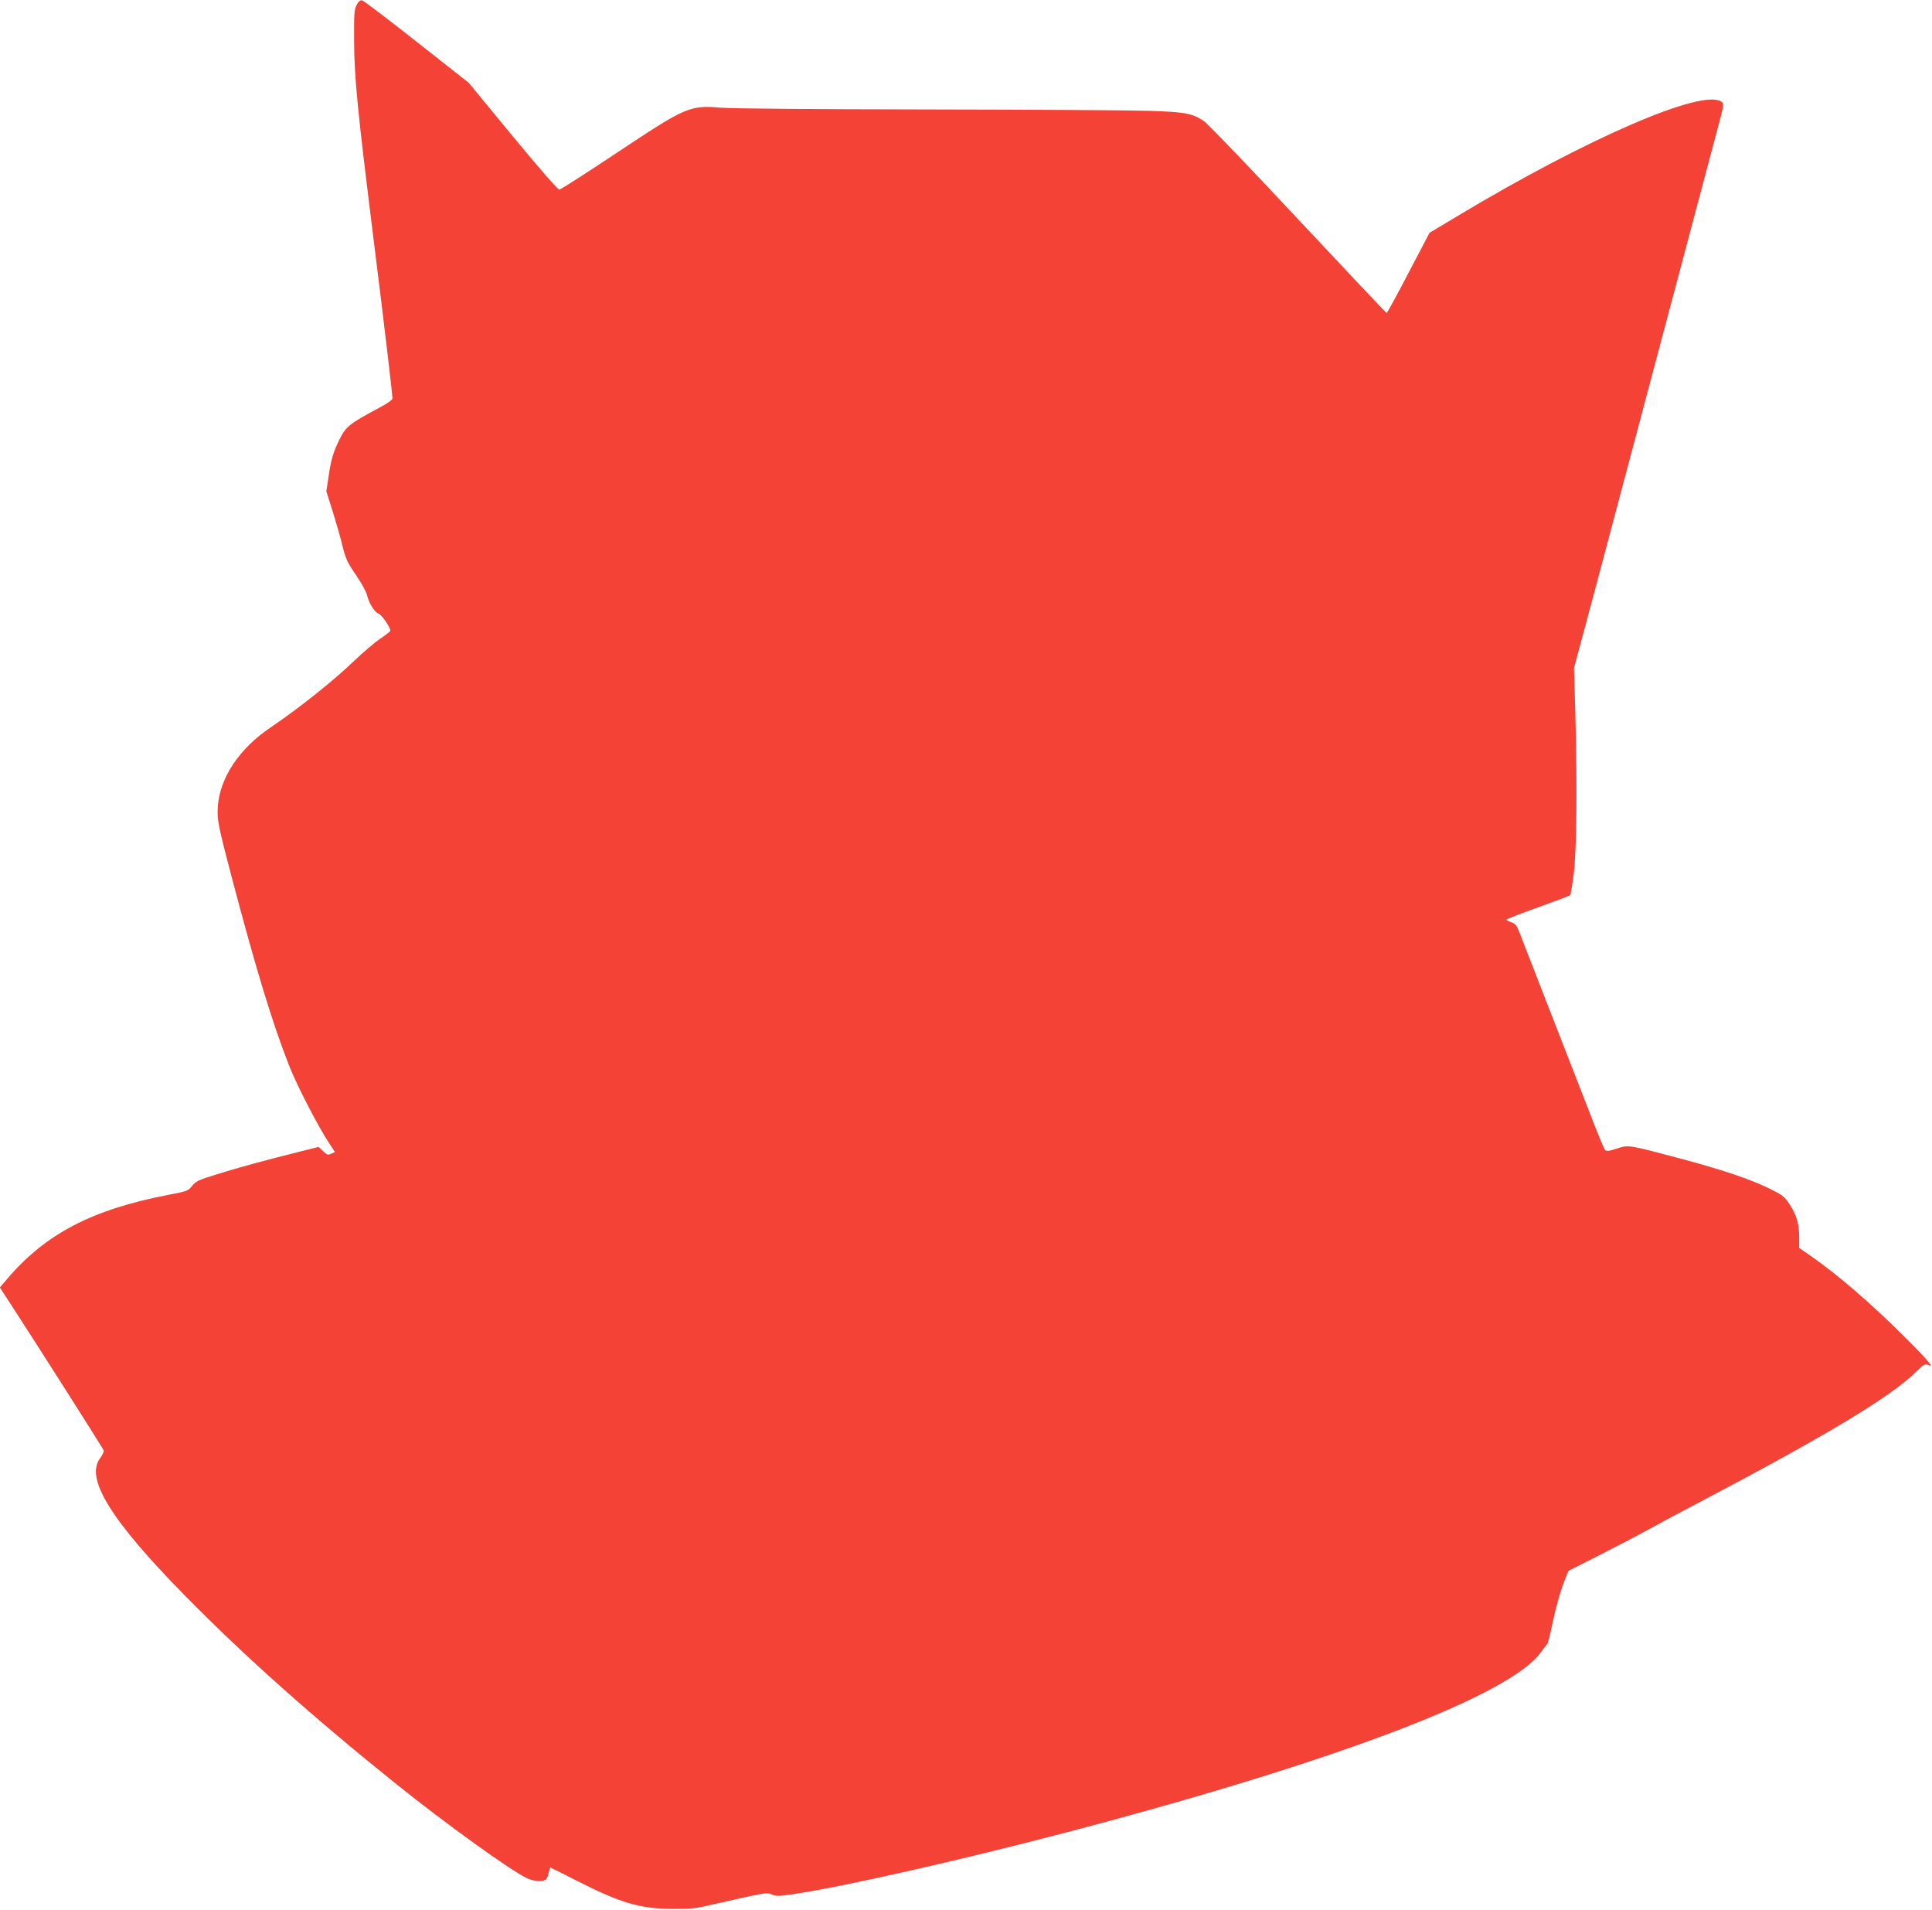 <?xml version="1.0" standalone="no"?>
<!DOCTYPE svg PUBLIC "-//W3C//DTD SVG 20010904//EN"
 "http://www.w3.org/TR/2001/REC-SVG-20010904/DTD/svg10.dtd">
<svg version="1.0" xmlns="http://www.w3.org/2000/svg"
 width="1280pt" height="1265pt" viewBox="0 0 1280 1265"
 preserveAspectRatio="xMidYMid meet">
<g transform="translate(0,1265) scale(0.1,-0.1)"
fill="#f44336" stroke="none">
<path d="M2363 12618 c-16 -29 -18 -57 -17 -238 1 -246 23 -463 129 -1315 74
-592 125 -1025 125 -1055 0 -9 -38 -35 -93 -64 -189 -101 -214 -121 -254 -199
-44 -88 -60 -140 -77 -259 l-14 -93 43 -135 c23 -74 53 -178 65 -230 21 -83
32 -107 88 -188 37 -54 68 -111 74 -135 11 -50 50 -113 75 -121 23 -8 87 -102
78 -116 -3 -5 -34 -29 -68 -52 -34 -23 -109 -87 -167 -142 -140 -135 -370
-318 -558 -445 -208 -140 -336 -334 -349 -525 -5 -87 1 -120 96 -481 159 -602
266 -953 379 -1240 52 -131 192 -401 263 -508 l38 -58 -25 -11 c-21 -10 -28
-8 -54 17 l-29 28 -128 -32 c-207 -51 -419 -109 -555 -152 -110 -34 -130 -43
-155 -74 -27 -34 -34 -36 -155 -59 -506 -97 -816 -258 -1071 -558 l-48 -56 87
-134 c136 -208 596 -931 601 -945 3 -7 -8 -30 -23 -51 -103 -133 70 -412 566
-916 391 -397 845 -802 1400 -1247 327 -262 735 -556 857 -618 48 -24 115 -28
132 -8 6 8 14 28 17 45 4 18 8 32 10 32 2 0 78 -38 168 -84 298 -152 424 -189
641 -190 113 -1 158 3 235 22 52 12 163 37 245 55 136 29 153 31 180 18 25
-12 44 -12 145 3 325 48 1107 225 1815 411 1783 469 2932 906 3134 1191 19 27
38 51 42 54 4 3 21 71 38 153 17 81 47 189 66 240 l36 92 202 102 c111 56 256
132 322 168 66 37 219 119 340 182 845 444 1275 703 1438 865 50 49 61 56 78
48 52 -28 4 29 -161 193 -222 220 -428 398 -612 527 l-78 54 0 71 c0 89 -18
149 -65 220 -33 50 -46 60 -138 105 -124 60 -305 121 -577 194 -354 94 -349
94 -428 68 -52 -17 -69 -19 -78 -9 -6 6 -41 89 -77 182 -36 94 -156 400 -265
680 -109 281 -210 538 -223 573 -20 52 -29 64 -56 73 -18 6 -33 14 -33 17 0 4
93 40 208 81 114 41 210 77 214 81 4 3 15 66 24 140 20 158 24 581 11 1060
l-9 305 121 450 c100 377 251 943 828 3114 45 167 46 174 28 187 -123 90 -888
-241 -1742 -753 l-192 -115 -139 -265 c-76 -146 -141 -265 -145 -266 -3 -1
-267 279 -588 622 -340 364 -601 635 -627 652 -78 49 -120 57 -362 65 -124 4
-787 8 -1475 9 -780 1 -1293 6 -1365 12 -189 17 -232 0 -605 -247 -278 -185
-438 -288 -459 -296 -8 -3 -124 130 -307 351 l-294 357 -343 270 c-189 149
-352 273 -362 275 -13 4 -24 -5 -37 -29z"/>
</g>
</svg>
